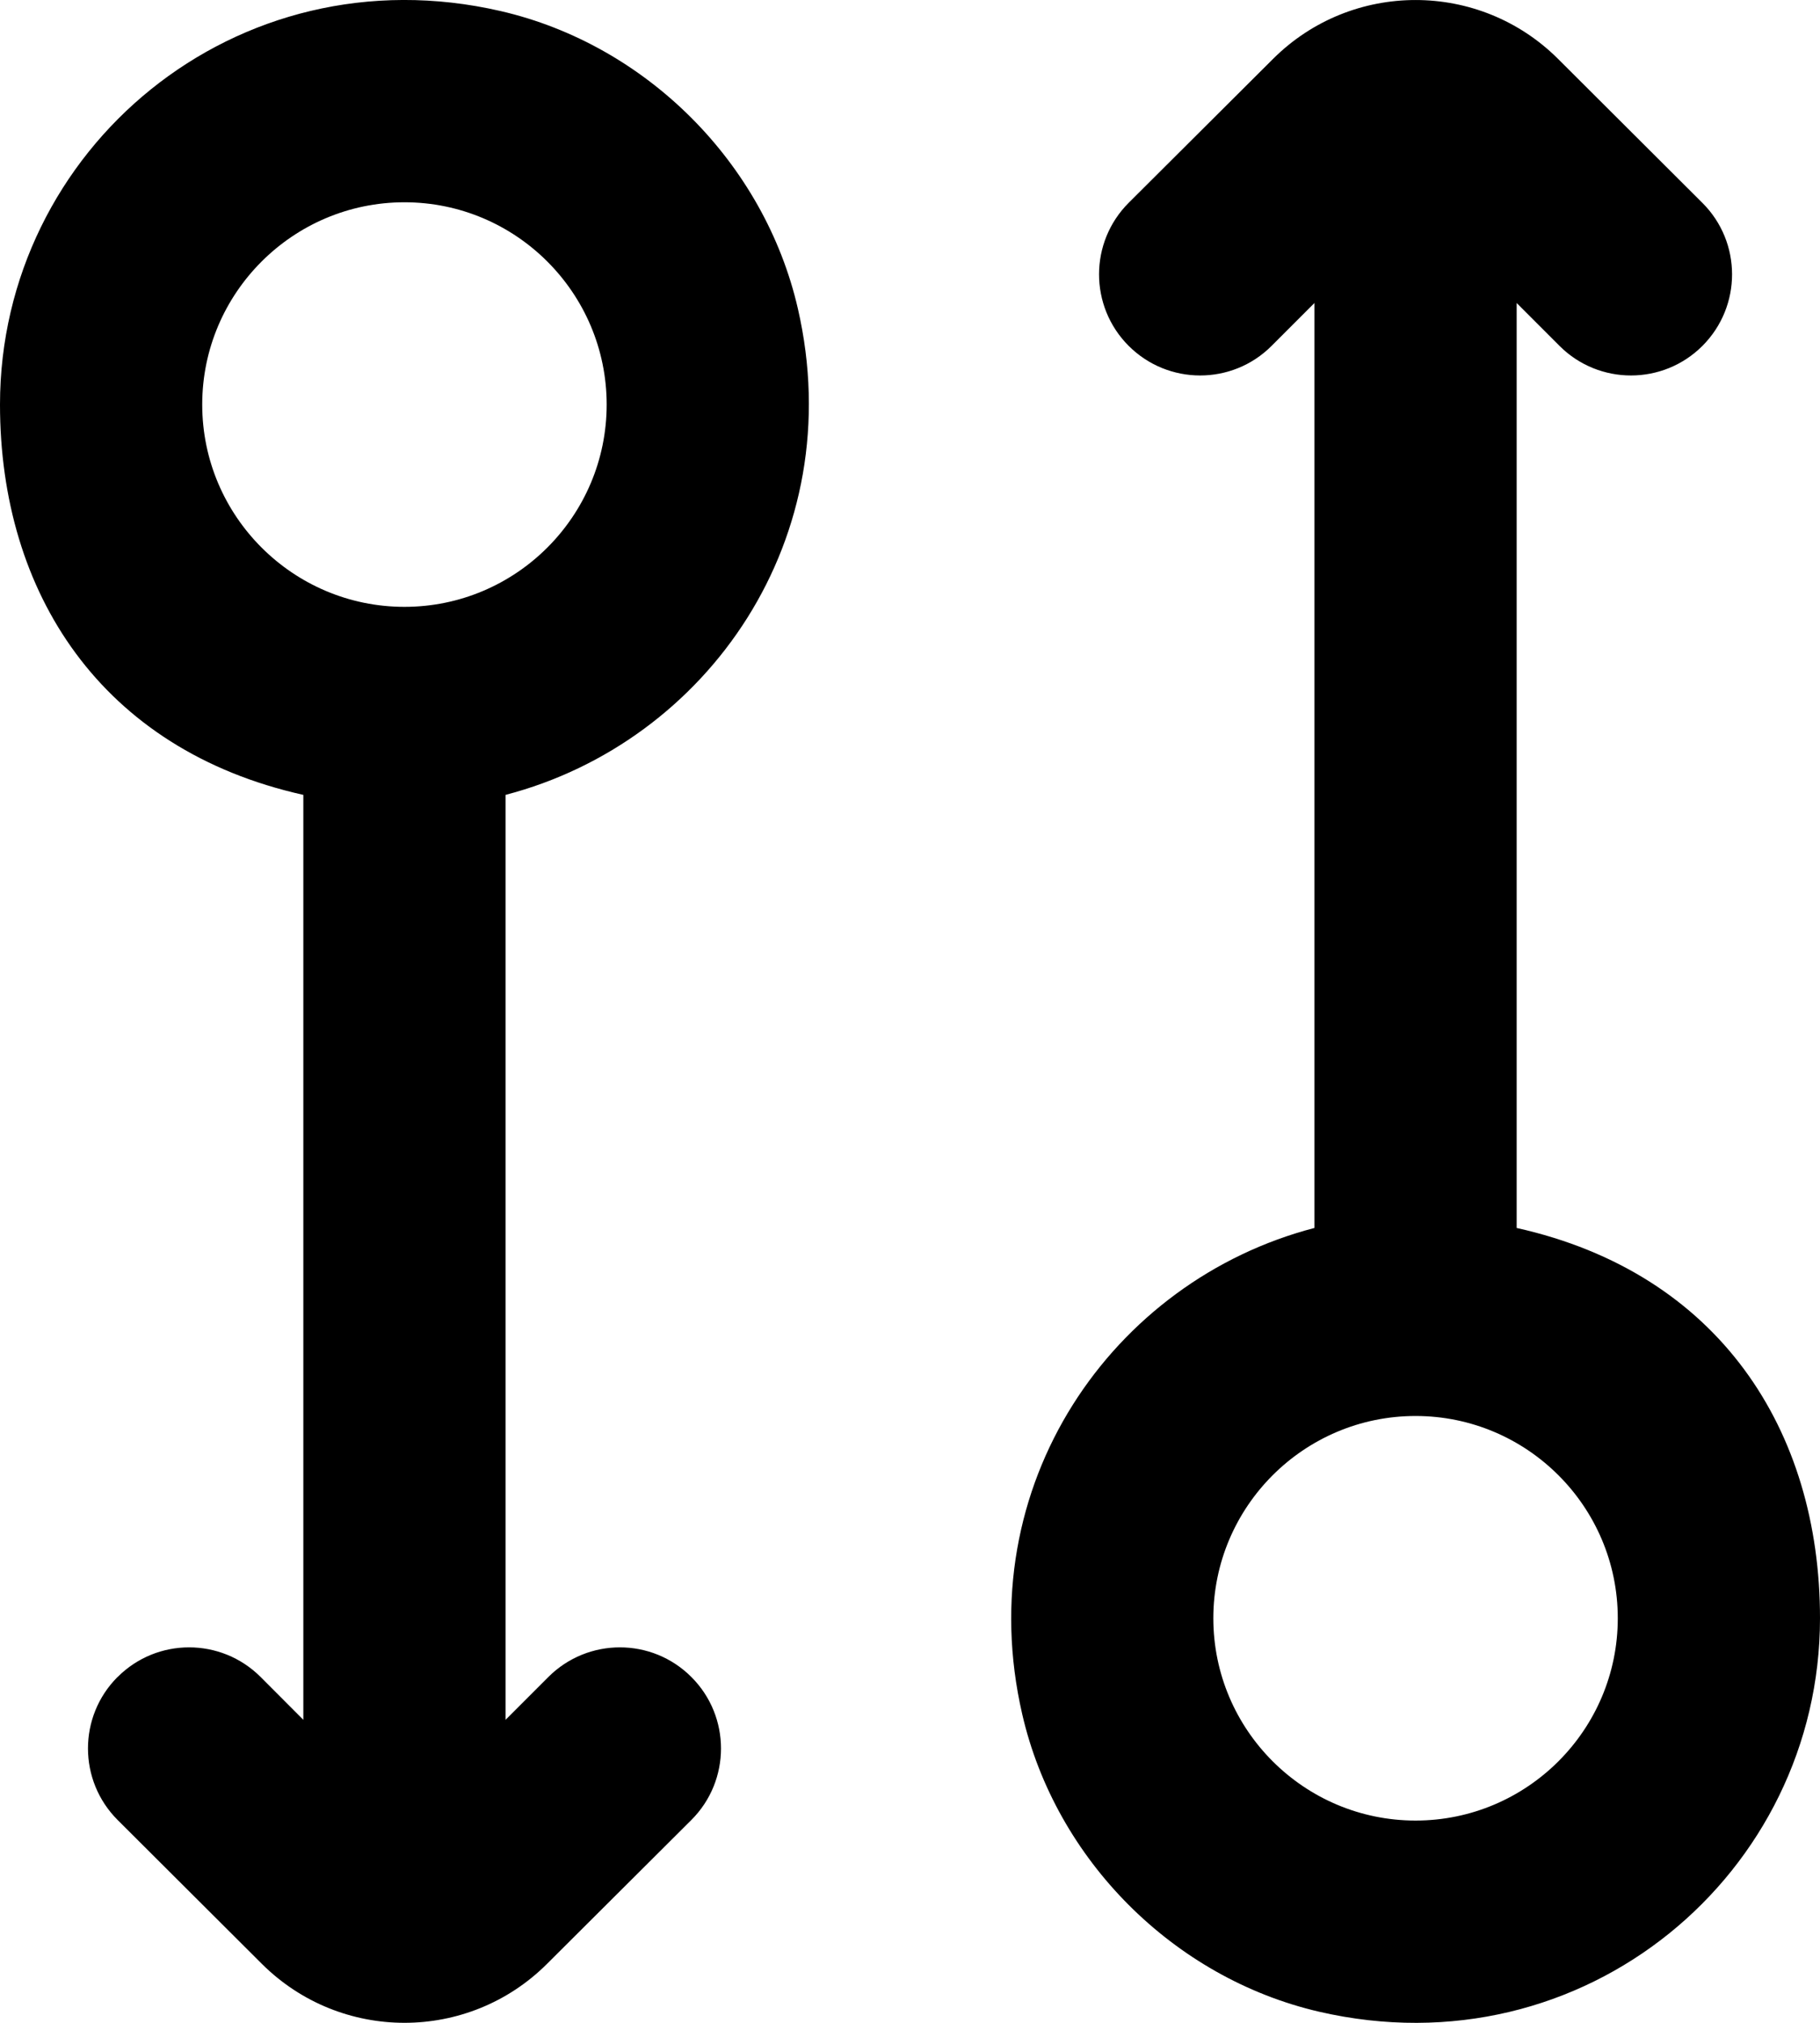 <?xml version="1.0" encoding="UTF-8" standalone="no"?>
<svg width="18px" height="20px" viewBox="0 0 18 20" version="1.1" xmlns="http://www.w3.org/2000/svg" xmlns:xlink="http://www.w3.org/1999/xlink">
    <!-- Generator: Sketch 3.8.1 (29687) - http://www.bohemiancoding.com/sketch -->
    <title>arrow_double_circle [#327]</title>
    <desc>Created with Sketch.</desc>
    <defs></defs>
    <g id="Page-1" stroke="none" stroke-width="1" fill="none" fill-rule="evenodd">
        <g id="Dribbble-Light-Preview" transform="translate(-261, -6719)" fill="#000000">
            <g id="icons" transform="translate(56, 160)">
                <path d="M219,6577 C217.897,6577 217,6576.103 217,6575 C217,6573.897 217.897,6573 219,6573 C220.103,6573 221,6573.897 221,6575 C221,6576.103 220.103,6577 219,6577 M220,6571.141 L220,6561.996 L220.424,6562.42 C220.814,6562.81 221.448,6562.81 221.838,6562.419 L221.838,6562.419 C222.228,6562.028 222.228,6561.395 221.836,6561.005 L220.41,6559.583 C219.631,6558.806 218.369,6558.806 217.59,6559.583 L216.164,6561.004 C215.772,6561.395 215.772,6562.028 216.162,6562.419 C216.553,6562.81 217.186,6562.81 217.576,6562.42 L218,6561.996 L218,6571.141 C216,6571.661 214.588,6573.684 215.11,6575.949 C215.441,6577.388 216.608,6578.557 218.046,6578.89 C220.67,6579.496 223,6577.52 223,6575 C223,6573.138 222,6571.587 220,6571.141 M209,6561 C210.103,6561 211,6561.897 211,6563 C211,6564.103 210.103,6565 209,6565 C207.898,6565 207,6564.103 207,6563 C207,6561.897 207.898,6561 209,6561 M208,6566.859 L208,6576.004 L207.577,6575.58 C207.186,6575.19 206.553,6575.19 206.163,6575.581 L206.162,6575.581 C205.772,6575.972 205.773,6576.605 206.164,6576.995 L207.59,6578.417 C208.37,6579.194 209.631,6579.194 210.41,6578.417 L211.837,6576.995 C212.228,6576.605 212.229,6575.972 211.838,6575.581 C211.448,6575.19 210.815,6575.19 210.424,6575.58 L210,6576.004 L210,6566.859 C212,6566.338 213.412,6564.316 212.891,6562.051 C212.56,6560.612 211.393,6559.443 209.954,6559.11 C207.331,6558.504 205,6560.48 205,6563 C205,6564.862 206,6566.413 208,6566.859" id="arrow_double_circle-[#327]"></path>
            </g>
        </g>
    </g>
</svg>